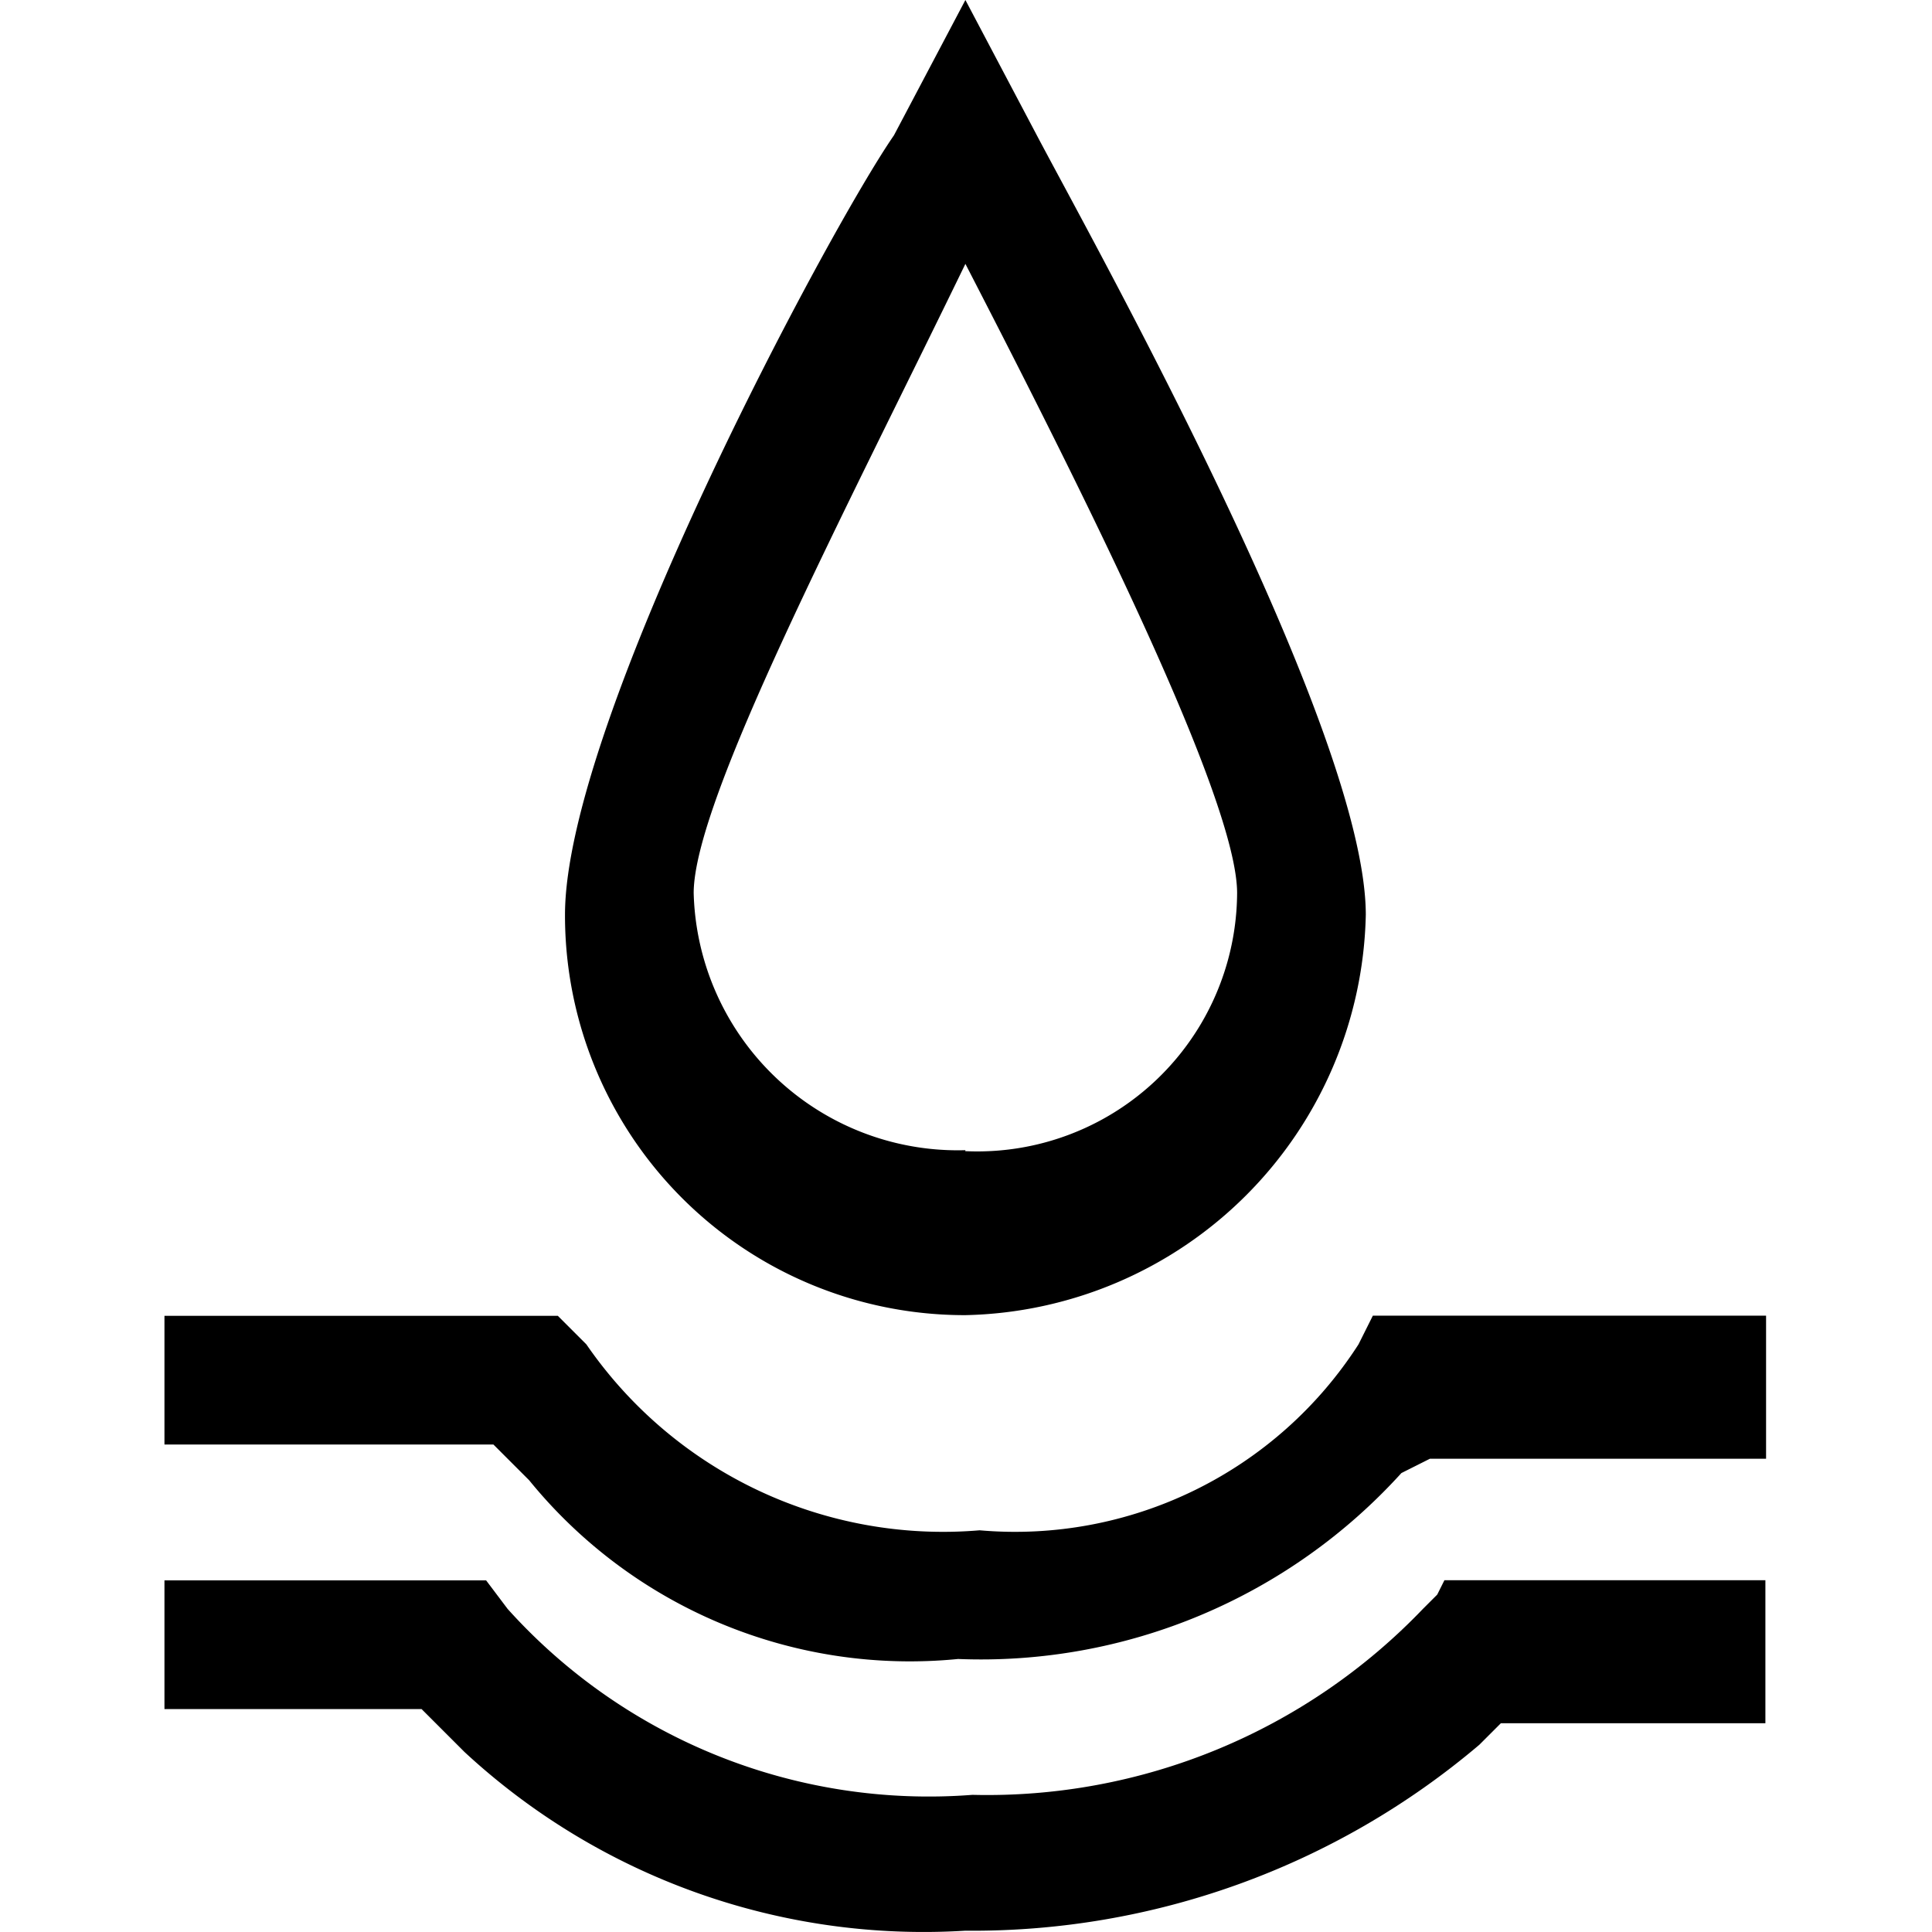 <?xml version="1.0" encoding="UTF-8" standalone="no"?>
<svg xmlns="http://www.w3.org/2000/svg" xmlns:xlink="http://www.w3.org/1999/xlink" class="icon" viewBox="0 0 1024 1024" version="1.1" width="420" height="420">
  <path d="M727.632 697.341l-3.801 7.602-3.802 7.602a216.382 216.382 0 0 1-200.818 98.545A229.507 229.507 0 0 1 310.791 712.547l-15.133-15.133H87.166v68.207H261.519l15.133 15.133 3.802 3.801a260.061 260.061 0 0 0 227.355 94.743 300.798 300.798 0 0 0 234.958-98.544l15.133-7.602h178.155v-75.809z" fill="#000000"></path>
  <path d="M765.572 837.556l-3.801 7.602-7.602 7.602a319.66 319.66 0 0 1-238.758 98.545 300.152 300.152 0 0 1-246.362-98.545l-11.403-15.133H87.166V905.833h136.27l15.133 15.134 7.602 7.602a358.03 358.03 0 0 0 265.366 94.743 415.192 415.192 0 0 0 272.54-98.545l11.403-11.403h140.215v-75.809zM549.549 71.721L511.681 0l-37.869 71.721c-34.138 49.272-174.353 310.767-174.353 413.112a211.864 211.864 0 0 0 212.222 212.222 216.884 216.884 0 0 0 212.222-212.222c-0.072-98.258-144.087-355.736-174.354-413.112z m-37.868 537.906a140.071 140.071 0 0 1-144.015-136.27c0-49.271 79.61-200.818 144.015-333.501 64.548 125.081 144.015 284.229 144.015 333.502a137.704 137.704 0 0 1-144.087 136.771z" fill="#000000"></path>
</svg>
